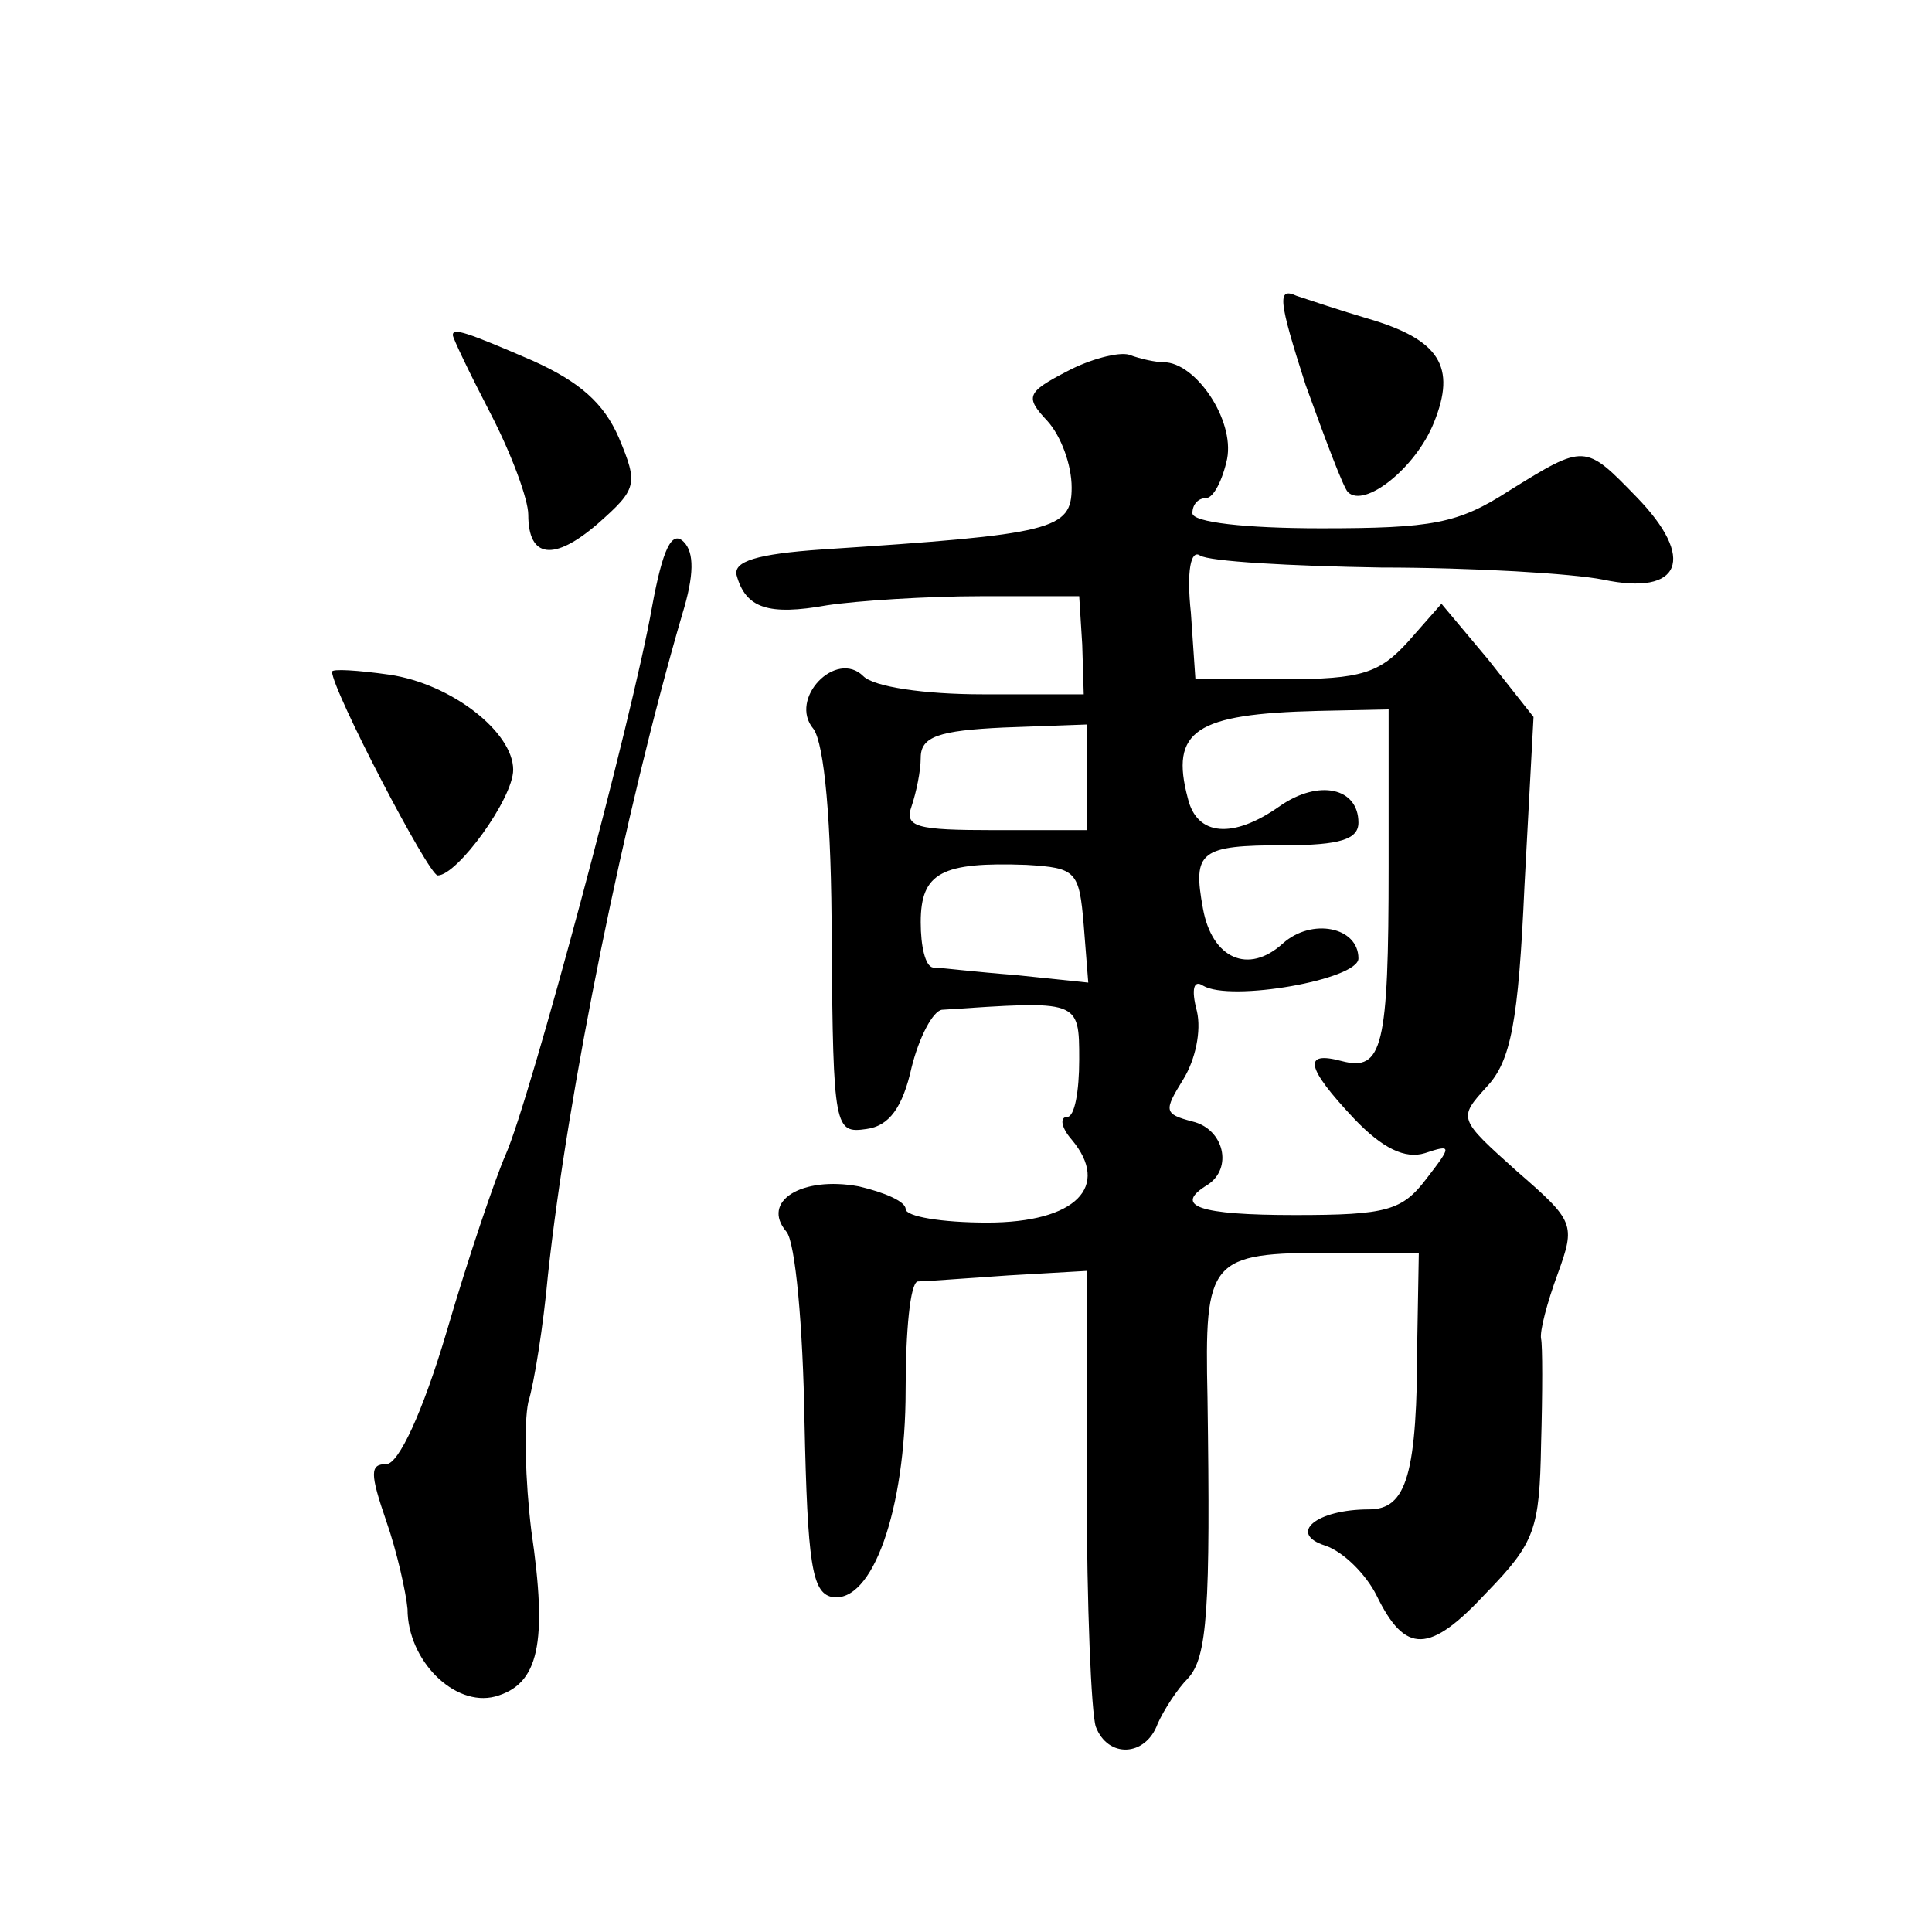<?xml version="1.0" standalone="no"?>
<!DOCTYPE svg PUBLIC "-//W3C//DTD SVG 20010904//EN"
 "http://www.w3.org/TR/2001/REC-SVG-20010904/DTD/svg10.dtd">
<svg version="1.0" xmlns="http://www.w3.org/2000/svg"
 width="128pt" height="128pt" viewBox="0 0 128 128"
 preserveAspectRatio="xMidYMid meet">
<g transform="translate(0,128) scale(0.1,-0.1)"
fill="#0" stroke="none">
<path d="M865 1025 c13 -36 25 -68 28 -71 11 -11 45 16 57 46 15 37 4 55 -44 69
-17 5 -38 12 -47 15 -13 6 -12 -3 6 -59z M300 1058 c0 -2 11 -25 25 -52 14 -27
25 -57 25 -67 0 -29 17 -31 46 -6 26 23 27 26 14 57 -10 23 -26 37 -57 51 -44 19
-53 22 -53 17z M707 1034 c-27 -14 -28 -17 -13 -33 9 -10 16 -29 16 -44 0 -28 -12
-31 -165 -41 -44 -3 -59 -8 -57 -17 6 -22 21 -27 60 -20 20 3 66 6 102 6 l65 0
2 -32 1 -33 -67 0 c-39 0 -72 5 -79 12 -18 18 -50 -15 -33 -35 7 -10 12 -60 12
-141 1 -124 2 -127 23 -124 15 2 24 14 30 41 5 20 14 37 20 38 91 6 91 7 91 -33
0 -21 -3 -38 -8 -38 -5 0 -4 -7 3 -15 26 -31 3 -55 -56 -55 -30 0 -54 4 -54 9 0
5 -14 11 -31 15 -38 7 -65 -10 -48 -30 6 -7 11 -63 12 -126 2 -94 5 -113 18 -116
27 -5 49 58 49 137 0 39 3 71 8 72 4 0 31 2 60 4 l52 3 0 -143 c0 -79 3 -150 6
-159 8 -21 33 -20 41 2 4 9 13 23 20 30 13 14 15 46 13 186 -2 92 1 96 82 96 l58
0 -1 -57 c0 -90 -7 -113 -32 -113 -35 0 -54 -16 -29 -24 12 -4 27 -19 34 -33 19
-39 35 -39 73 2 32 33 35 42 36 98 1 34 1 66 0 70 -1 5 4 24 11 43 12 33 11 35
-27 68 -39 35 -39 35 -20 56 16 17 21 43 25 133 l6 112 -30 38 -31 37 -22 -25 c-19
-21 -31 -25 -82 -25 l-59 0 -3 44 c-3 28 0 42 6 38 6 -4 60 -7 120 -8 61 0 127
-4 147 -8 52 -11 62 14 22 55 -34 35 -34 35 -84 4 -34 -22 -51 -25 -125 -25 -50
0 -85 4 -85 10 0 6 4 10 9 10 5 0 11 12 14 26 5 26 -21 64 -42 64 -5 0 -15 2 -23
5 -7 2 -26 -3 -41 -11z m213 -328 c0 -120 -4 -136 -31 -129 -26 7 -24 -4 8 -38
19 -20 34 -27 47 -23 18 6 18 5 1 -17 -16 -21 -26 -24 -87 -24 -64 0 -81 6 -58
20 17 11 11 37 -10 42 -19 5 -19 7 -6 28 8 13 12 32 9 45 -4 15 -2 21 4 17 18 -11
103 4 103 18 0 21 -31 27 -50 10 -23 -21 -47 -10 -53 23 -7 38 -2 42 54 42 37 0
49 4 49 15 0 23 -26 29 -52 11 -31 -22 -55 -20 -61 5 -12 45 5 56 86 58 l47 1 0
-104z m-200 59 l0 -35 -61 0 c-52 0 -60 2 -55 16 3 9 6 23 6 32 0 14 12 18 55 20
l55 2 0 -35z m-2 -98 l3 -38 -48 5 c-26 2 -51 5 -55 5 -5 1 -8 14 -8 30 0 33 14
40 70 38 33 -2 35 -4 38 -40z M432 878 c-13 -74 -81 -327 -97 -363 -7 -16 -25 -69
-39 -117 -16 -54 -32 -88 -40 -88 -11 0 -11 -6 0 -38 7 -20 13 -47 14 -58 0 -34
31 -65 58 -58 29 8 35 35 24 110 -4 33 -5 71 -2 85 4 13 10 51 13 84 13 121 51
308 89 438 8 26 8 41 1 48 -8 8 -14 -5 -21 -43z M220 835 c0 -12 64 -135 70 -135
13 0 50 51 50 70 0 25 -41 57 -82 63 -21 3 -38 4 -38 2z"/>
</g>
</svg>
